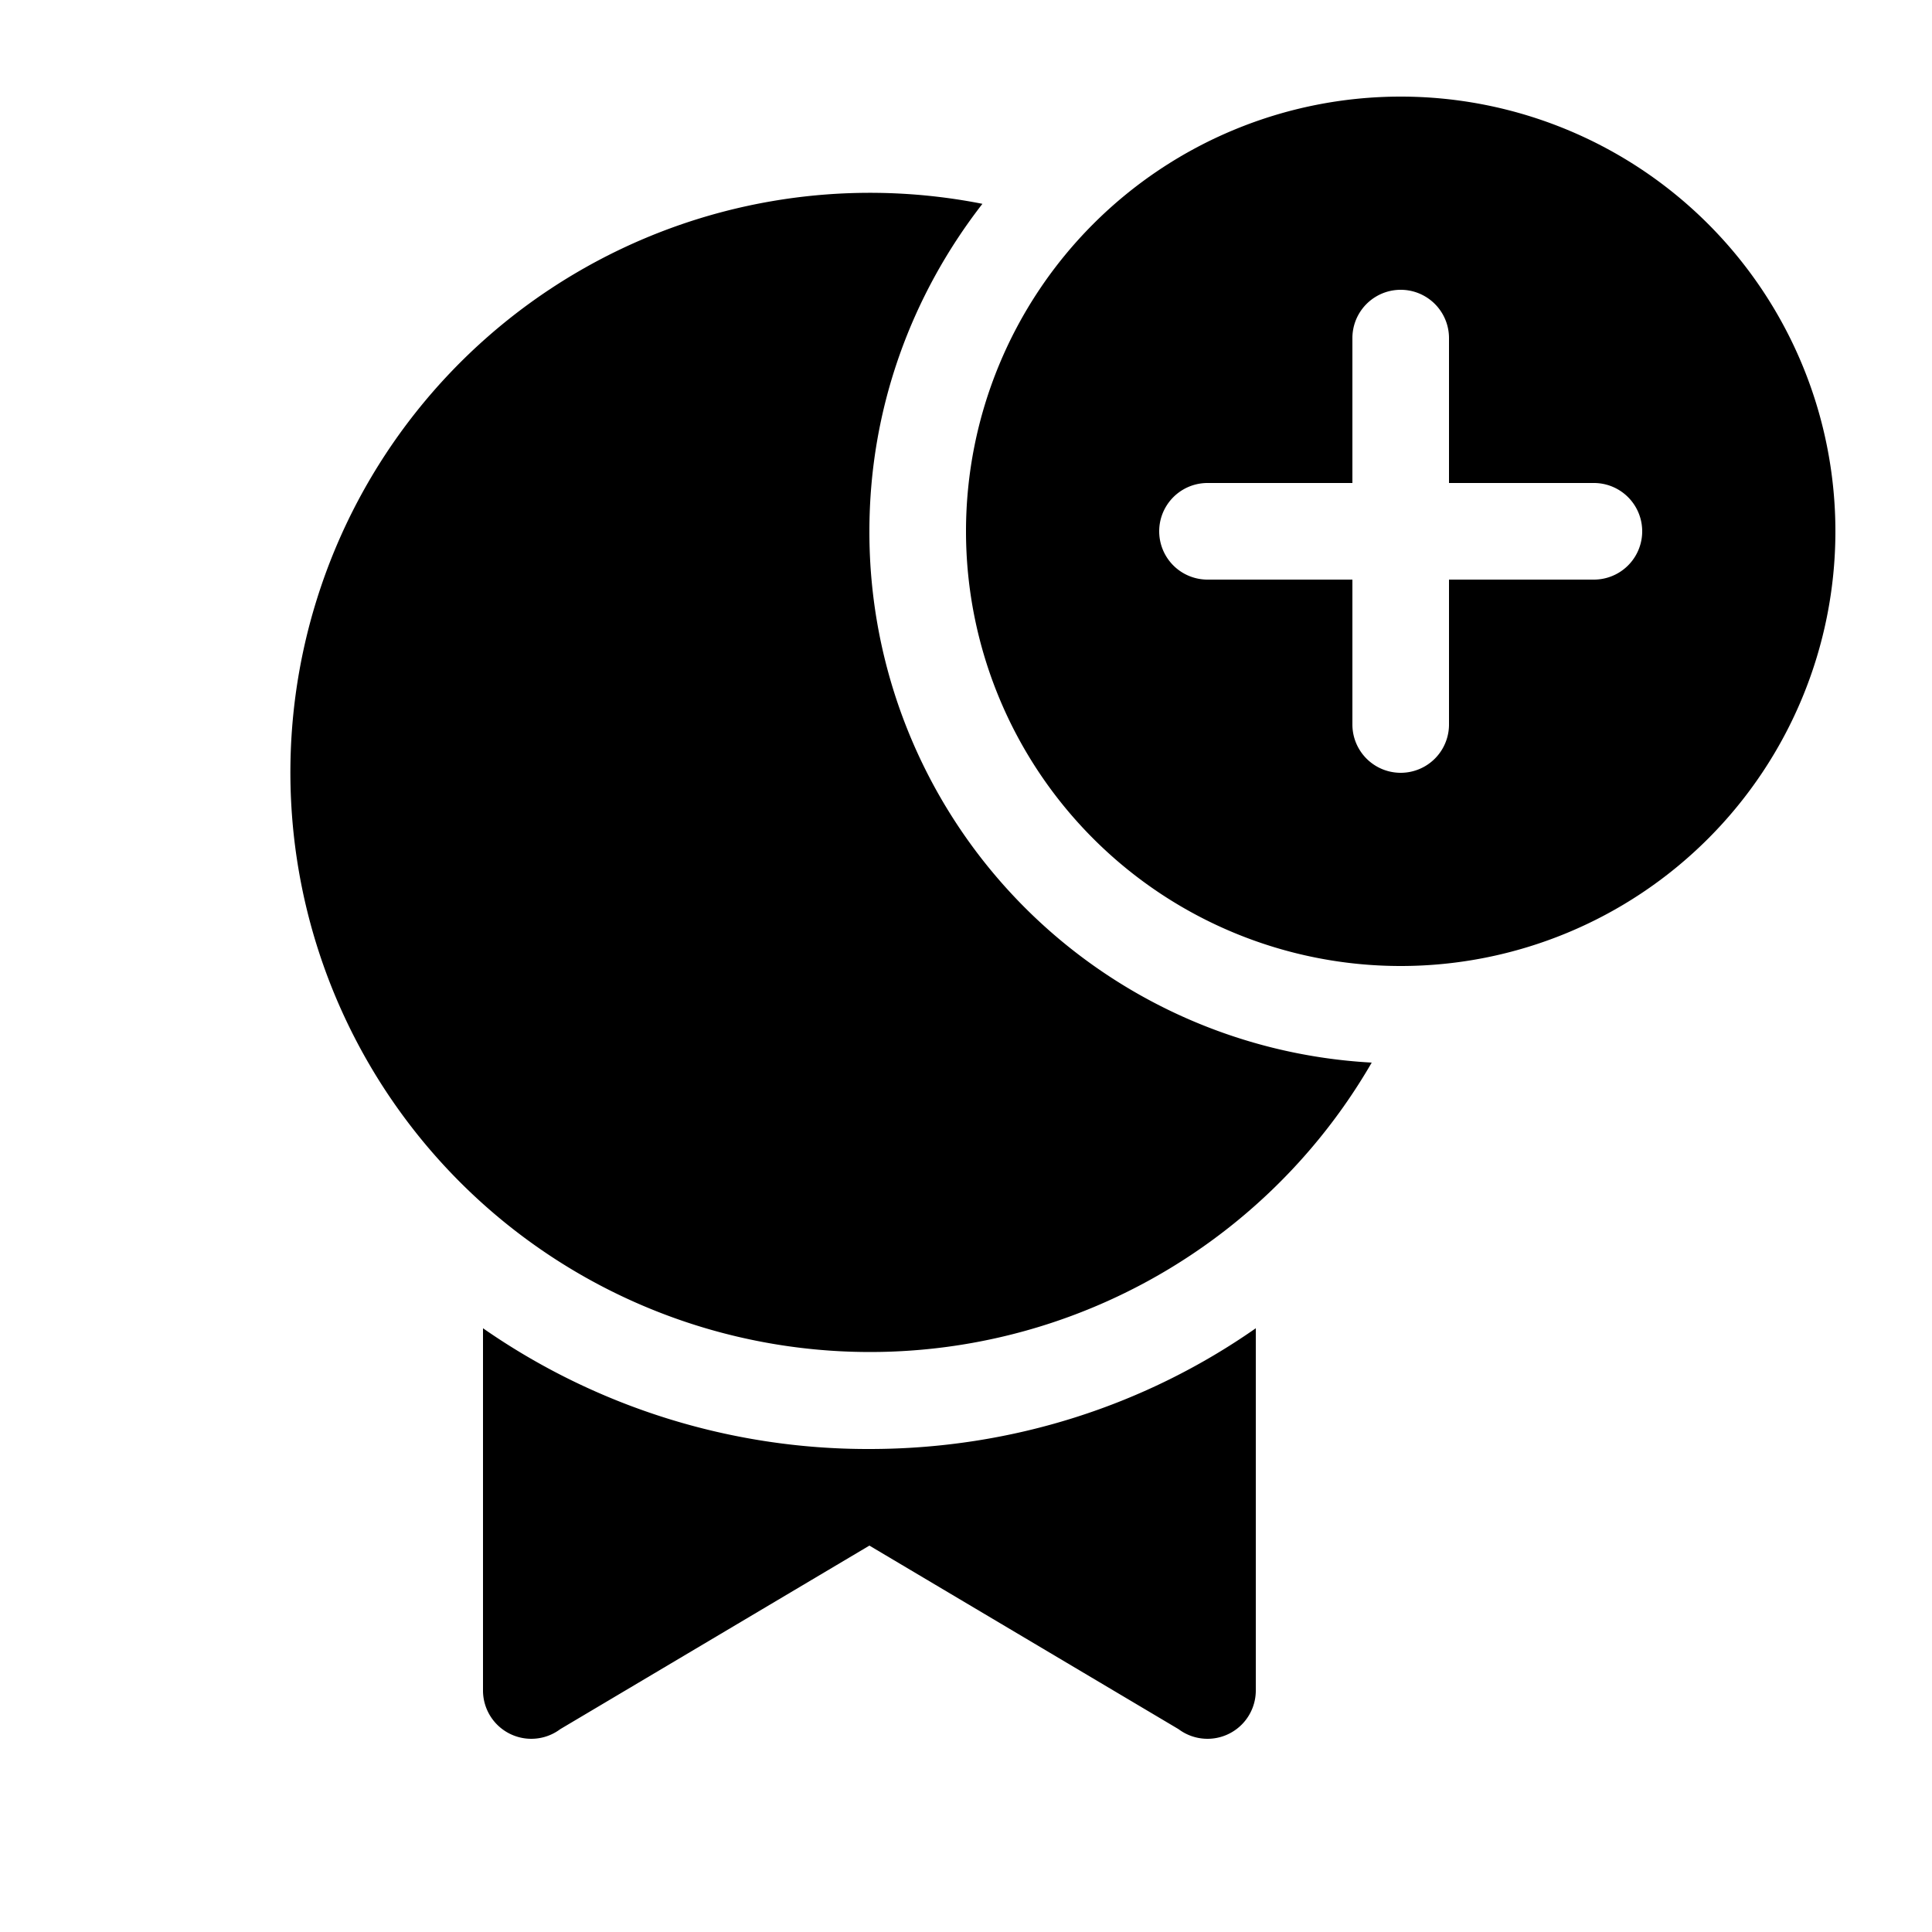 <svg width="20" height="20" viewBox="0 0 20 20" xmlns="http://www.w3.org/2000/svg"><path d="M19 5.5a4.5 4.5 0 1 1-9 0 4.5 4.5 0 0 1 9 0Zm-4-2a.5.5 0 0 0-1 0V5h-1.5a.5.5 0 0 0 0 1H14v1.5a.5.5 0 0 0 1 0V6h1.5a.5.5 0 0 0 0-1H15V3.5Zm-6 2c0-1.28.44-2.45 1.17-3.39A6 6 0 1 0 14.2 11 5.5 5.5 0 0 1 9 5.5ZM9 15c1.49 0 2.87-.46 4-1.25v3.75a.5.5 0 0 1-.8.4L9 16l-3.2 1.9a.5.5 0 0 1-.8-.4v-3.75A6.97 6.97 0 0 0 9 15Z"/></svg>